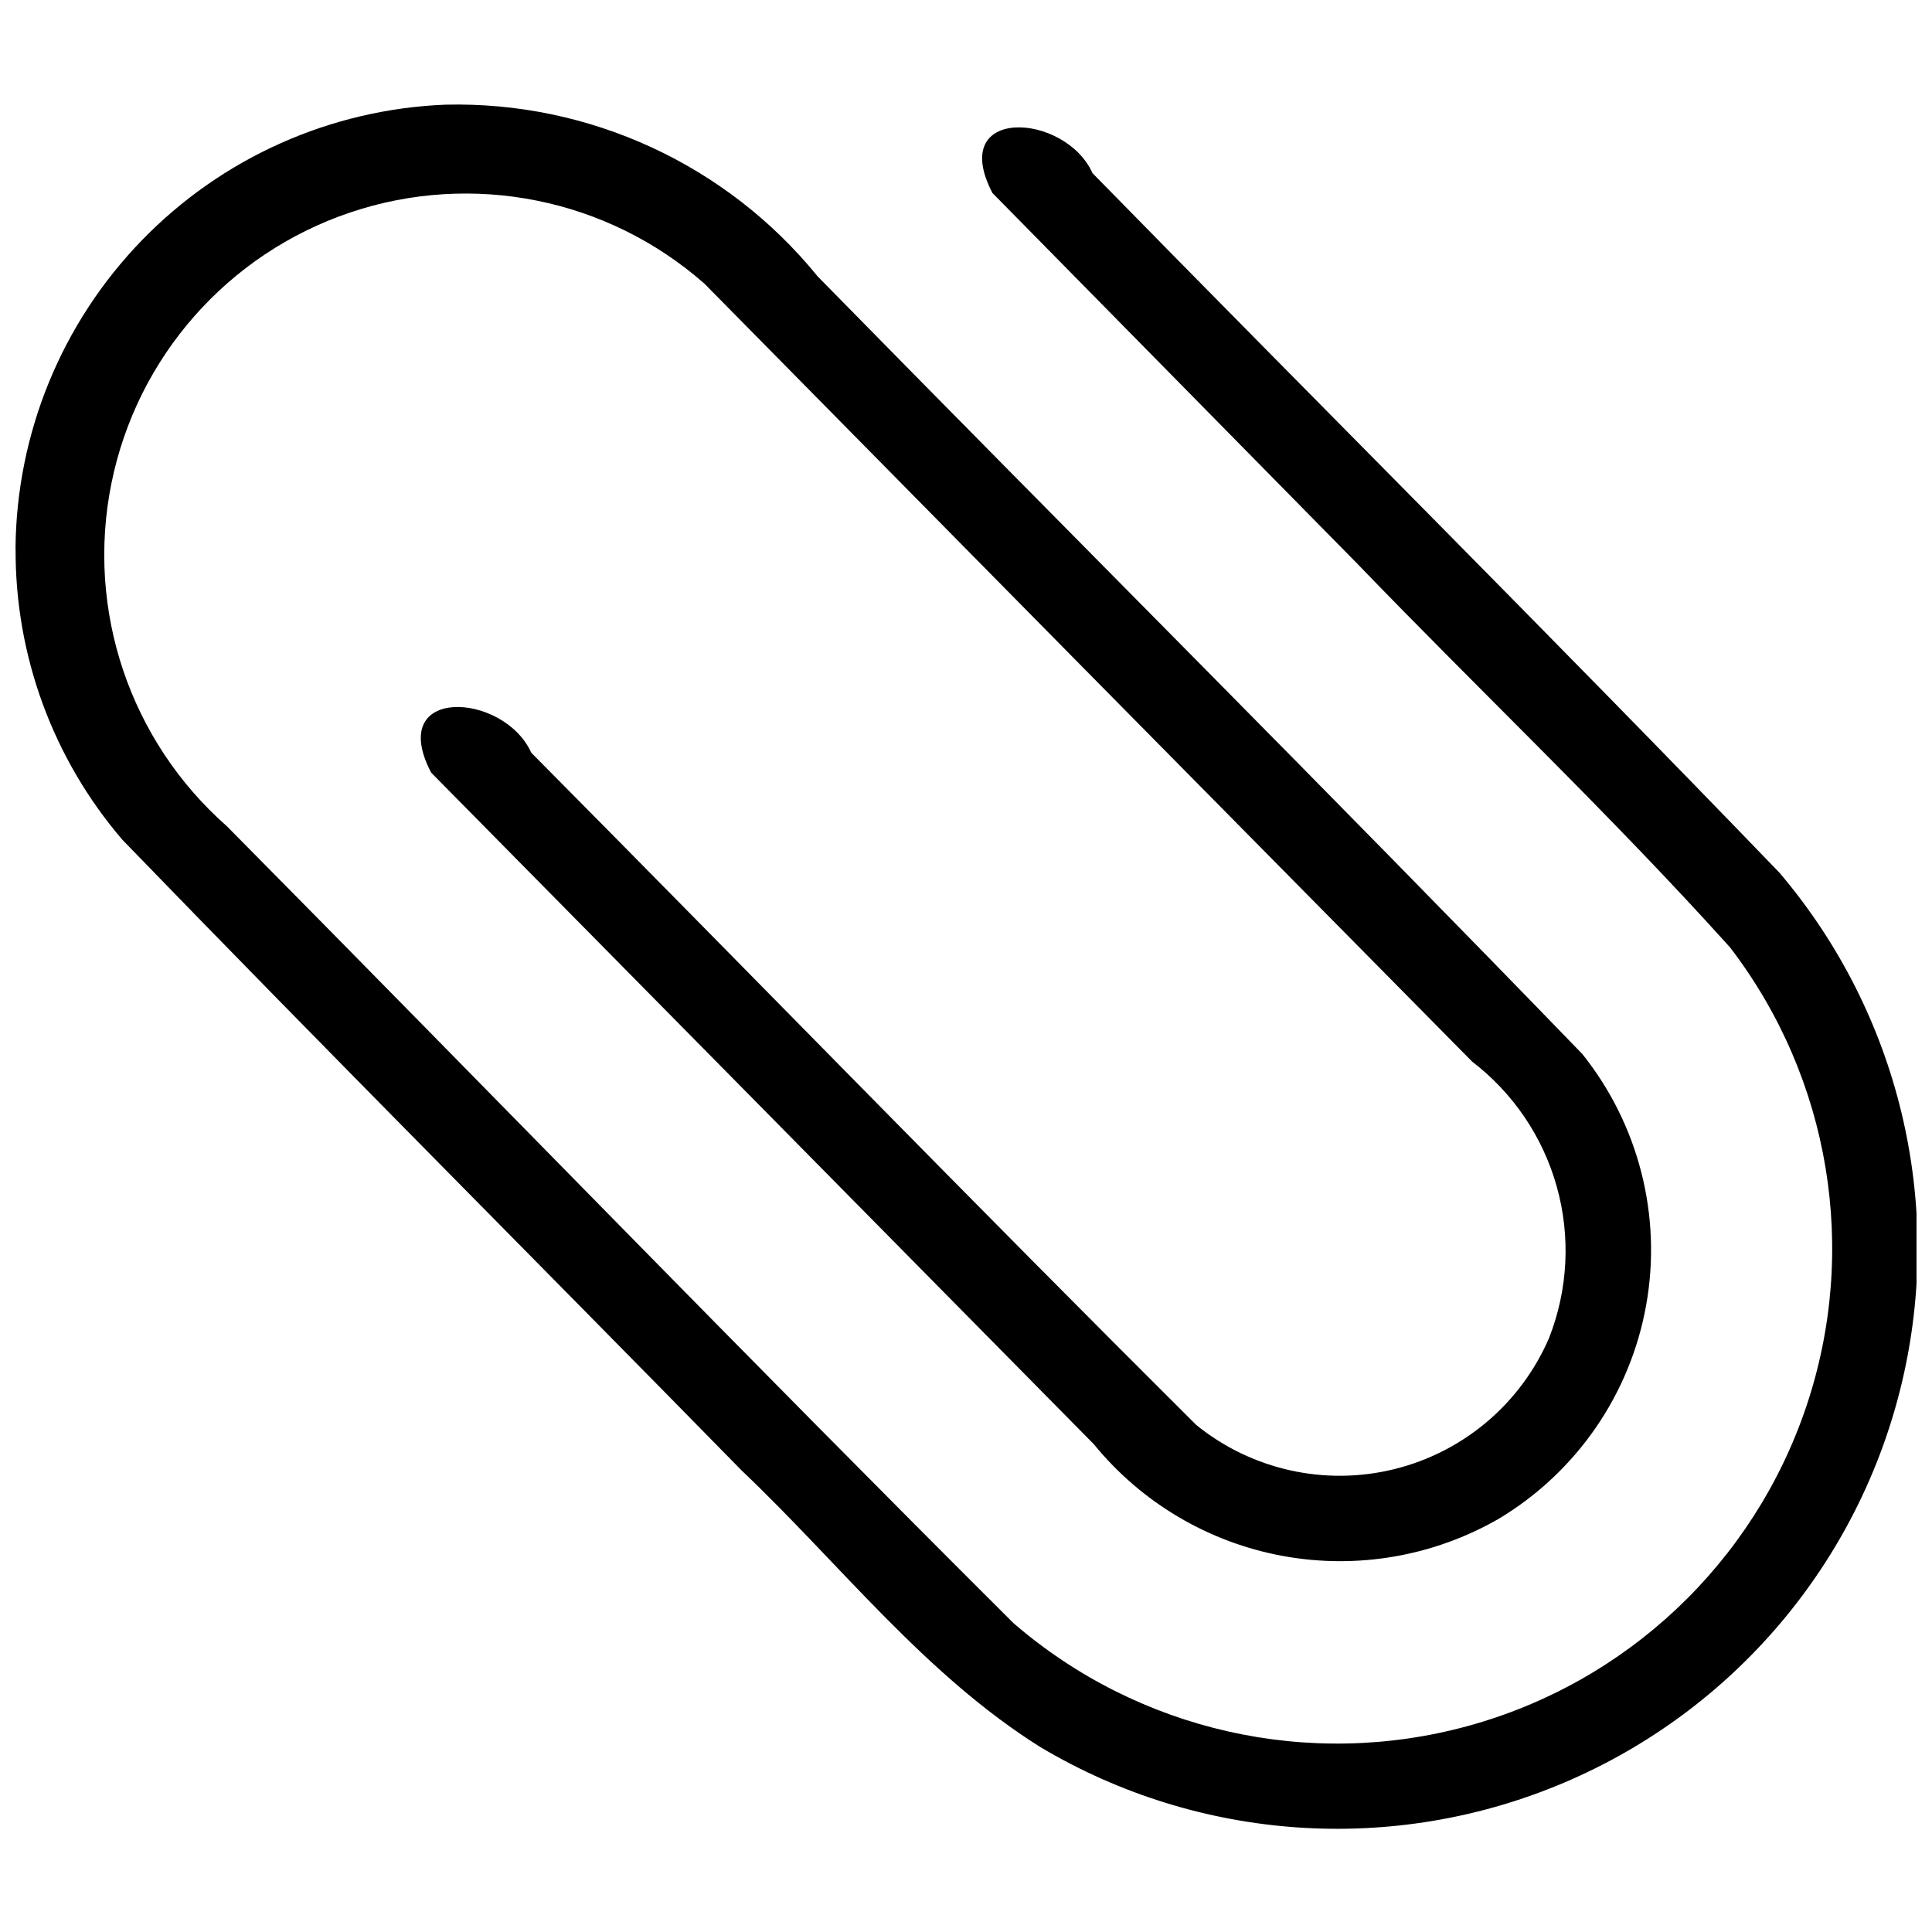<?xml version="1.0" encoding="UTF-8"?>
<!-- Uploaded to: SVG Repo, www.svgrepo.com, Generator: SVG Repo Mixer Tools -->
<svg width="800px" height="800px" version="1.1" viewBox="144 144 512 512" xmlns="http://www.w3.org/2000/svg">
 <defs>
  <clipPath id="a">
   <path d="m148.09 171h503.81v458h-503.81z"/>
  </clipPath>
 </defs>
 <g clip-path="url(#a)">
  <path d="m148.11 289.33c0.25-30.484 12.223-59.707 33.438-81.598 21.215-21.895 50.043-34.781 80.504-35.992 38.156-0.922 74.586 15.891 98.645 45.52 67.449 68.758 135.67 136.84 202.61 206.04 14.984 18.703 21.164 42.965 16.945 66.559-4.215 23.59-18.414 44.211-38.953 56.566-17.324 10.012-37.648 13.531-57.332 9.922s-37.438-14.105-50.086-29.613l-175.63-177.99c-12.074-23.152 19.293-21.371 26.539-5.266 58.801 59.297 117 119.2 176.2 178.13h-0.004c14.703 11.922 34.145 16.266 52.52 11.727 18.379-4.535 33.566-17.422 41.035-34.816 5-12.762 5.715-26.805 2.031-40.008-3.68-13.203-11.559-24.848-22.445-33.18-67.836-68.648-135.65-137.37-203.44-206.15-25.68-22.609-61.473-29.805-93.895-18.867-32.422 10.934-56.547 38.336-63.285 71.883-6.742 33.543 4.926 68.137 30.605 90.75 69.594 70.312 138.43 141.43 208.5 211.23h0.004c33.066 28.551 78.176 38.766 120.32 27.25s75.785-43.25 89.738-84.648c13.957-41.398 6.387-87.027-20.188-121.7-31.602-35.137-66.043-67.699-98.844-101.75l-96.637-98.184c-12.074-23.164 19.293-21.383 26.523-5.254 60.594 61.875 121.98 123.04 182.04 185.38 31.703 37.297 43.758 87.457 32.461 135.09s-44.594 87.035-89.668 106.12c-45.074 19.086-96.547 15.574-138.61-9.457-30.73-19.254-53.113-48.543-79.152-73.277-54.656-55.789-109.86-111.08-164.16-167.19-18.418-21.477-28.469-48.879-28.305-77.172z"/>
 </g>
</svg>